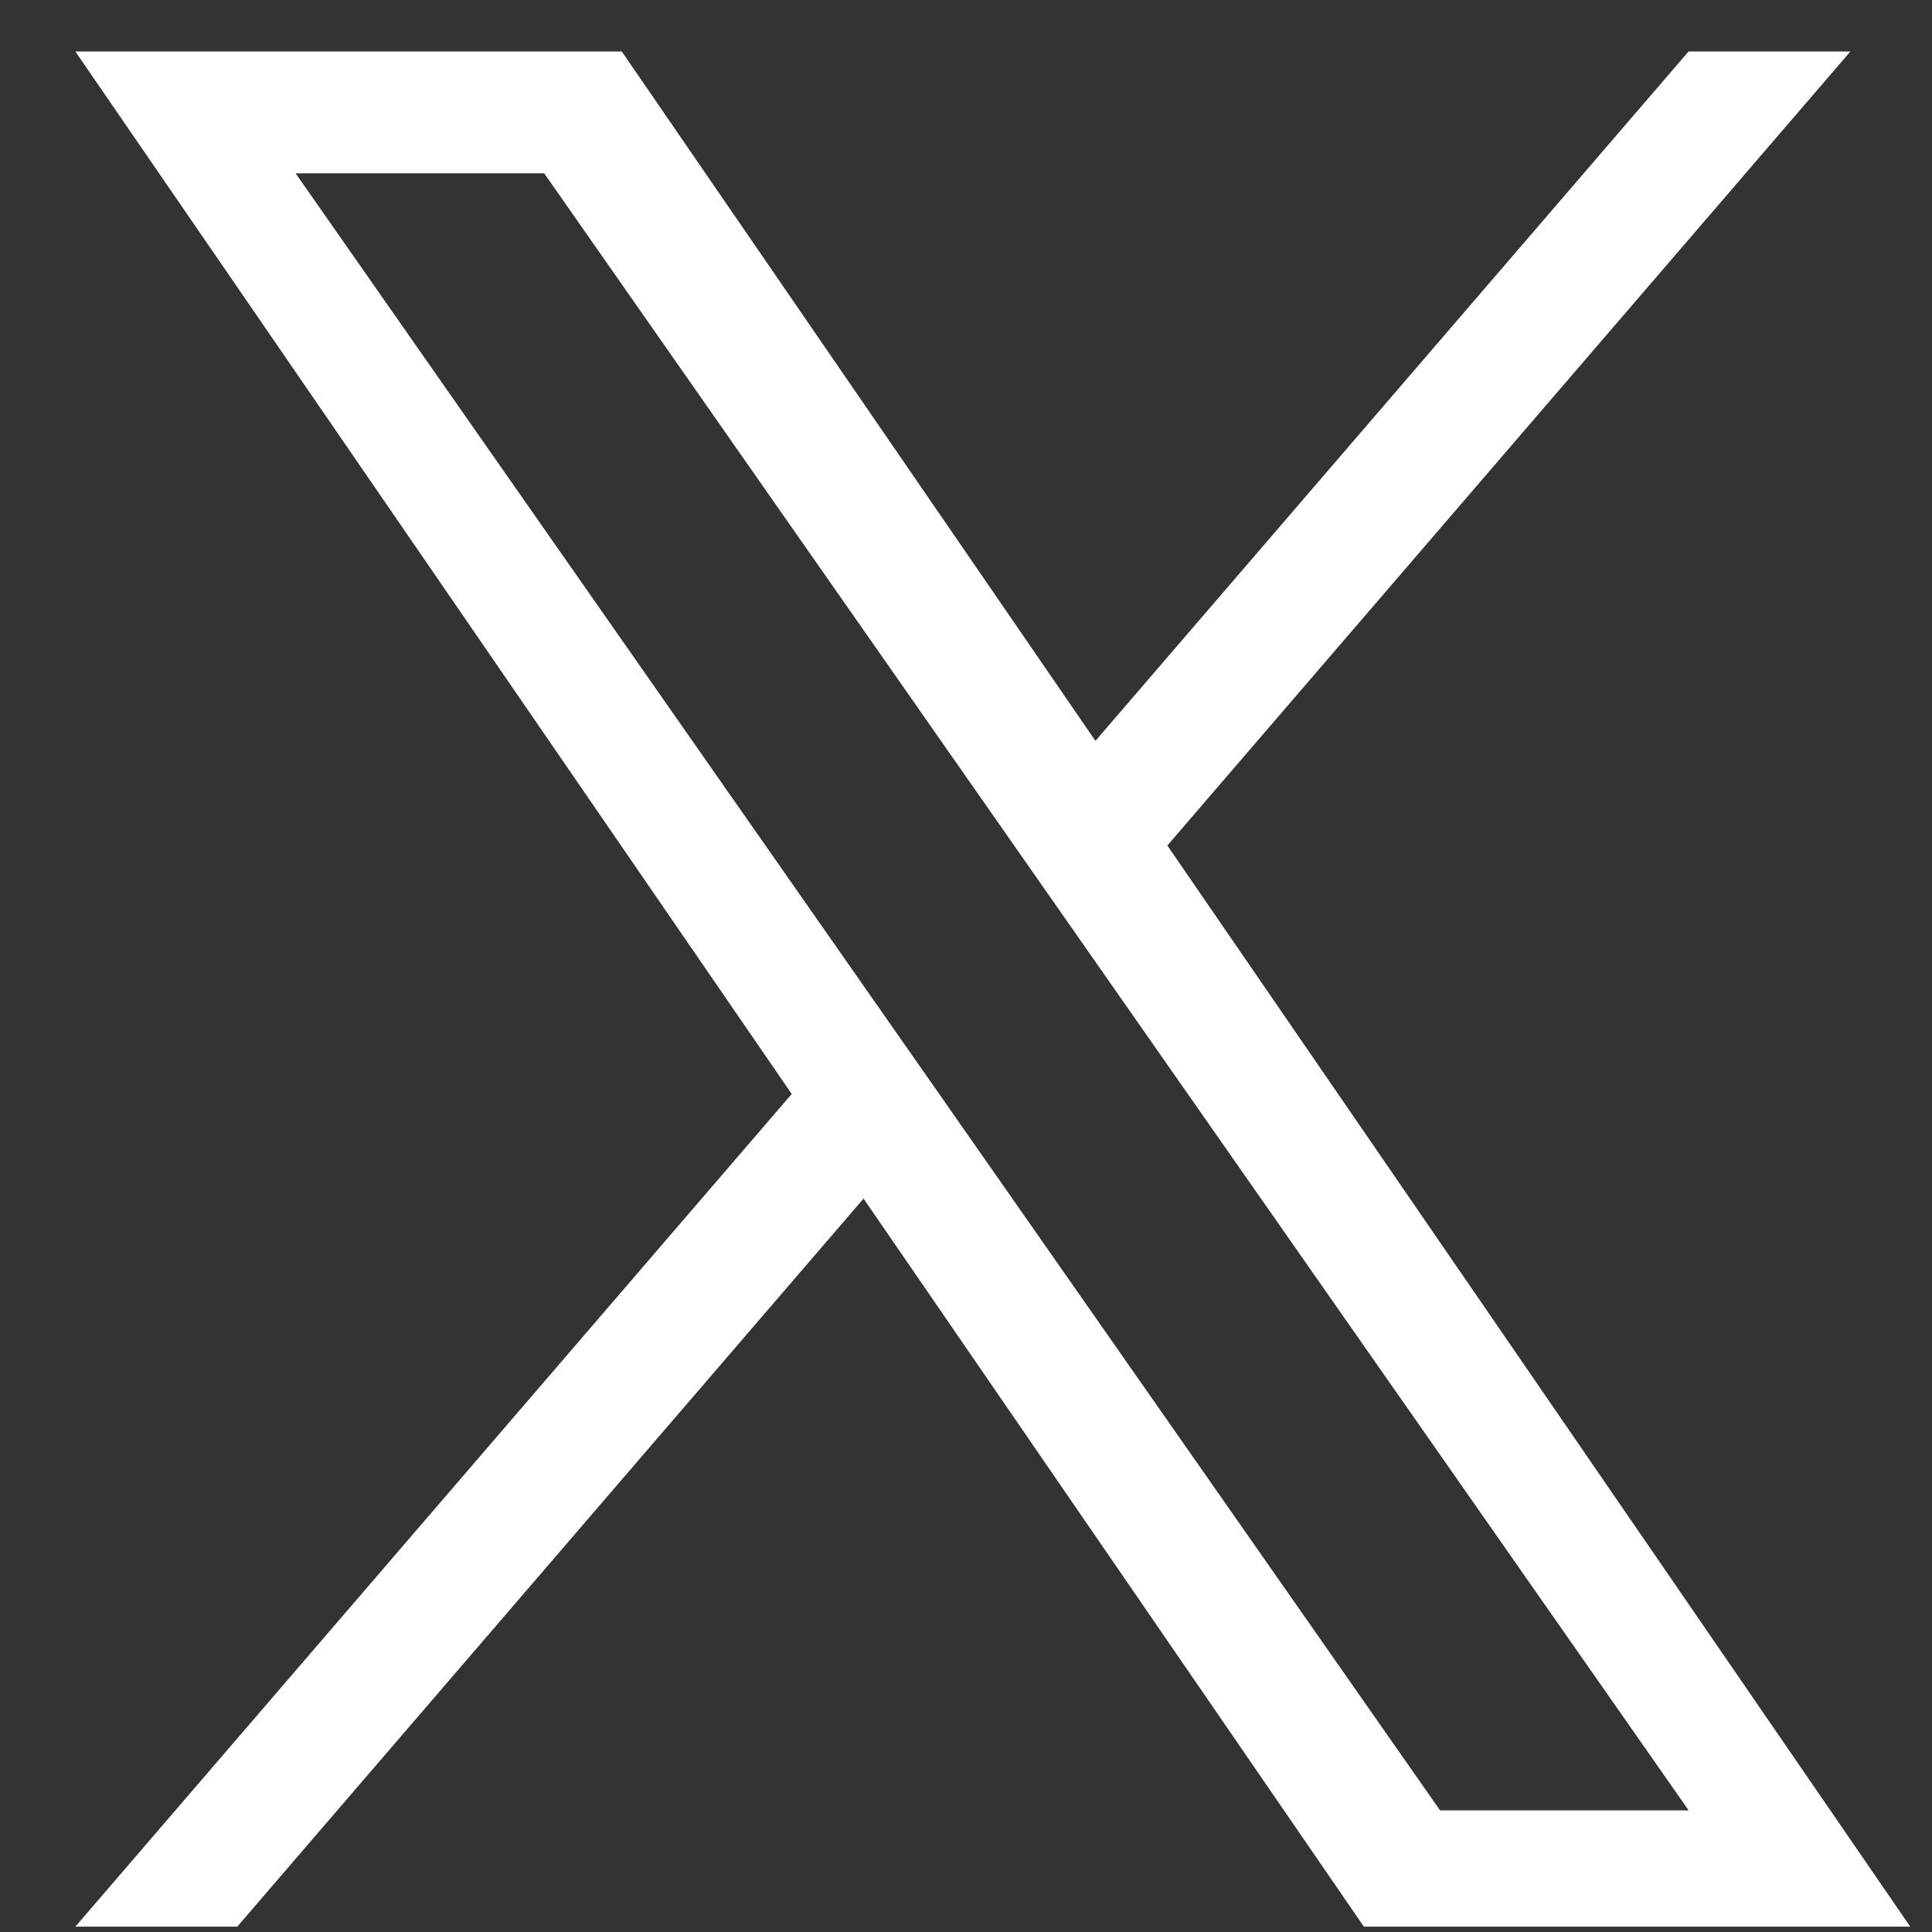 <svg width="34" height="34" viewBox="0 0 34 34" fill="none" xmlns="http://www.w3.org/2000/svg">
<rect x="0" y="0" width="34" height="34" fill="#333333" stroke="none"/>
<g clip-path="url(#clip0_9_445)">
<path d="M20.544 14.879L32.564 0.906H29.716L19.278 13.038L10.942 0.906H1.326L13.933 19.252L1.326 33.906H4.175L15.197 21.093L24.002 33.906H33.617L20.543 14.879H20.544ZM16.642 19.414L15.364 17.587L5.202 3.05H9.577L17.779 14.782L19.056 16.609L29.717 31.859H25.342L16.642 19.415V19.414Z" fill="white"/>
</g>
<defs>
<clipPath id="clip0_9_445">
<rect width="33" height="33" fill="white" transform="translate(0.972 0.906)"/>
</clipPath>
</defs>
</svg>
